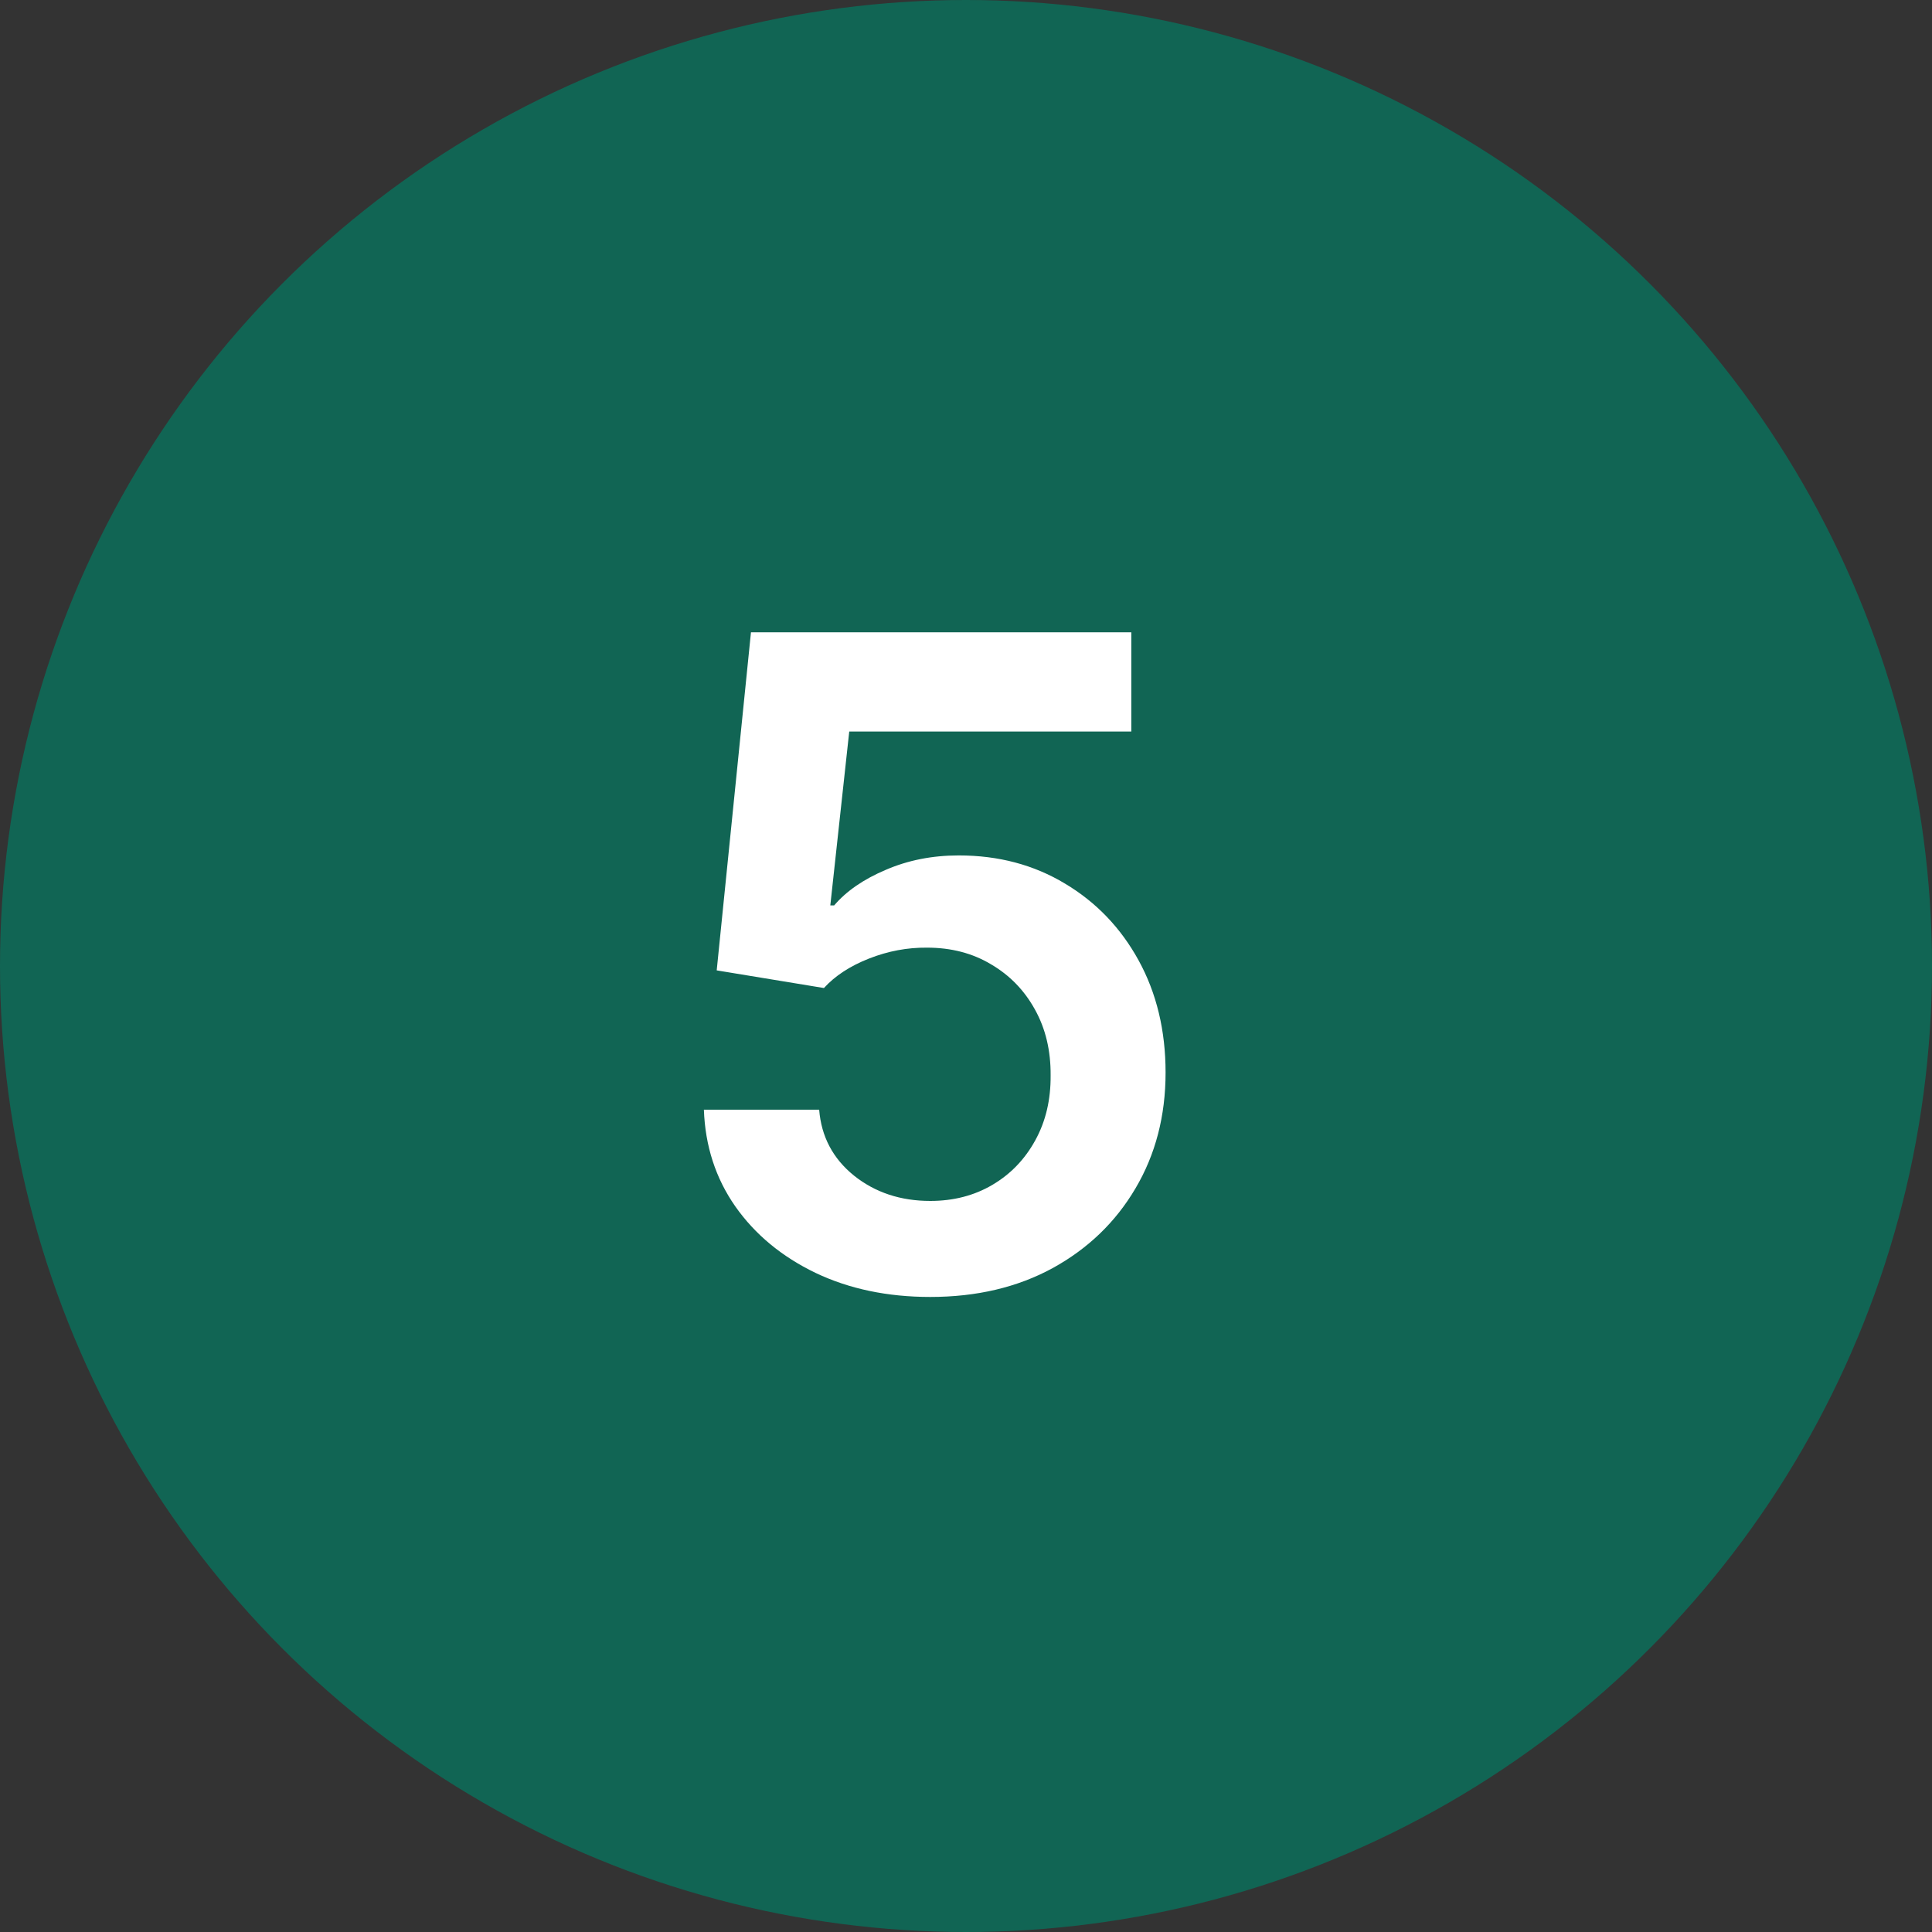 <?xml version="1.0" encoding="UTF-8"?> <svg xmlns="http://www.w3.org/2000/svg" width="30" height="30" viewBox="0 0 30 30" fill="none"><rect x="0" y="0" width="30" height="30" fill="#333333" stroke="none"/> <circle cx="15" cy="15" r="15" fill="#116554"></circle> <path d="M14.445 20.139C13.782 20.139 13.188 20.015 12.665 19.766C12.141 19.514 11.725 19.17 11.417 18.732C11.112 18.295 10.95 17.794 10.93 17.231H12.72C12.753 17.648 12.933 17.99 13.261 18.255C13.589 18.517 13.984 18.648 14.445 18.648C14.806 18.648 15.127 18.565 15.409 18.399C15.691 18.233 15.913 18.003 16.075 17.708C16.238 17.413 16.317 17.077 16.314 16.699C16.317 16.314 16.236 15.973 16.07 15.675C15.905 15.376 15.678 15.143 15.389 14.974C15.101 14.801 14.769 14.715 14.395 14.715C14.09 14.712 13.79 14.768 13.495 14.884C13.2 15 12.966 15.153 12.794 15.342L11.129 15.068L11.661 9.818H17.567V11.359H13.187L12.893 14.059H12.953C13.142 13.837 13.409 13.653 13.754 13.507C14.098 13.358 14.476 13.283 14.887 13.283C15.504 13.283 16.054 13.429 16.538 13.721C17.021 14.009 17.403 14.407 17.681 14.914C17.959 15.421 18.099 16.001 18.099 16.654C18.099 17.327 17.943 17.927 17.631 18.454C17.323 18.977 16.894 19.39 16.344 19.692C15.797 19.99 15.164 20.139 14.445 20.139Z" fill="white"></path> </svg> 